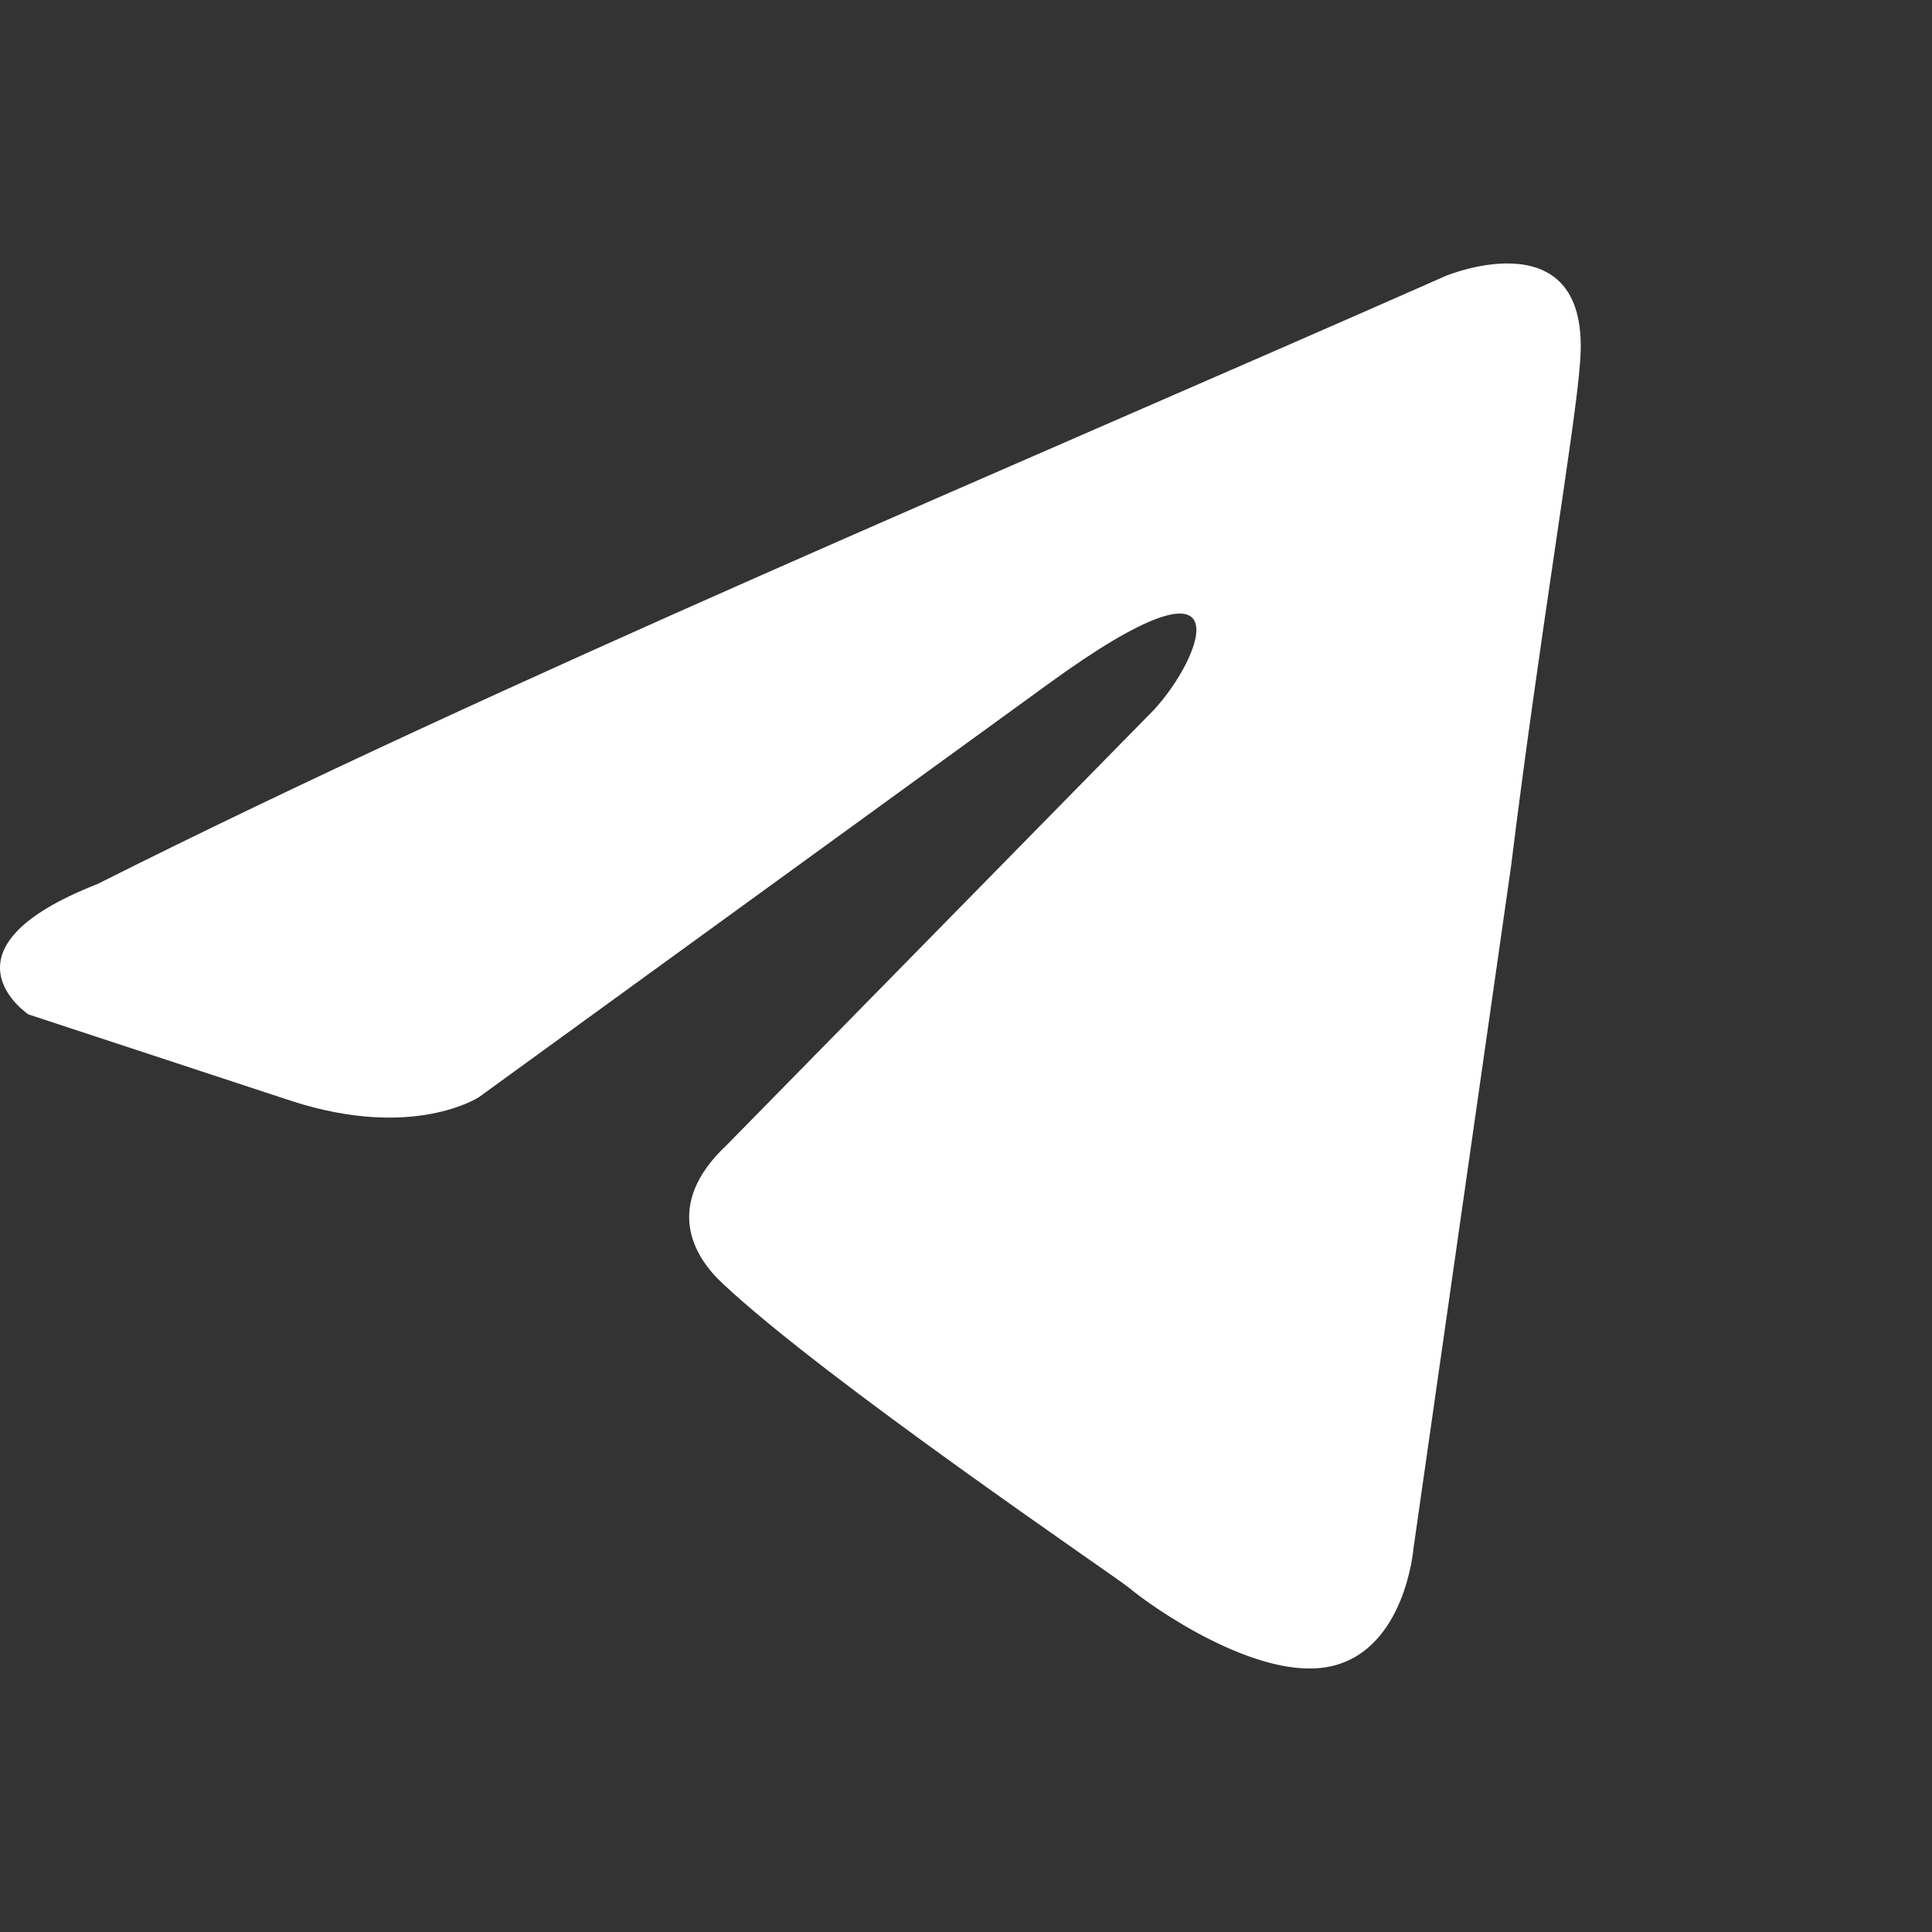 <?xml version="1.0" encoding="UTF-8"?> <svg xmlns="http://www.w3.org/2000/svg" width="22" height="22" viewBox="0 0 22 22" fill="none"><rect x="0" y="0" width="22" height="22" fill="#333333" stroke="none"/><path d="M16.465 3.141C16.465 3.141 18.131 2.449 17.992 4.131C17.945 4.823 17.529 7.247 17.206 9.869L16.095 17.636C16.095 17.636 16.003 18.774 15.17 18.971C14.338 19.169 13.089 18.279 12.858 18.081C12.673 17.933 9.389 15.707 8.232 14.618C7.908 14.321 7.538 13.728 8.279 13.035L13.135 8.088C13.69 7.495 14.245 6.109 11.933 7.791L5.457 12.491C5.457 12.491 4.717 12.986 3.329 12.54L0.323 11.551C0.323 11.551 -0.787 10.809 1.109 10.067C5.735 7.742 11.424 5.367 16.465 3.141Z" fill="white"></path></svg> 